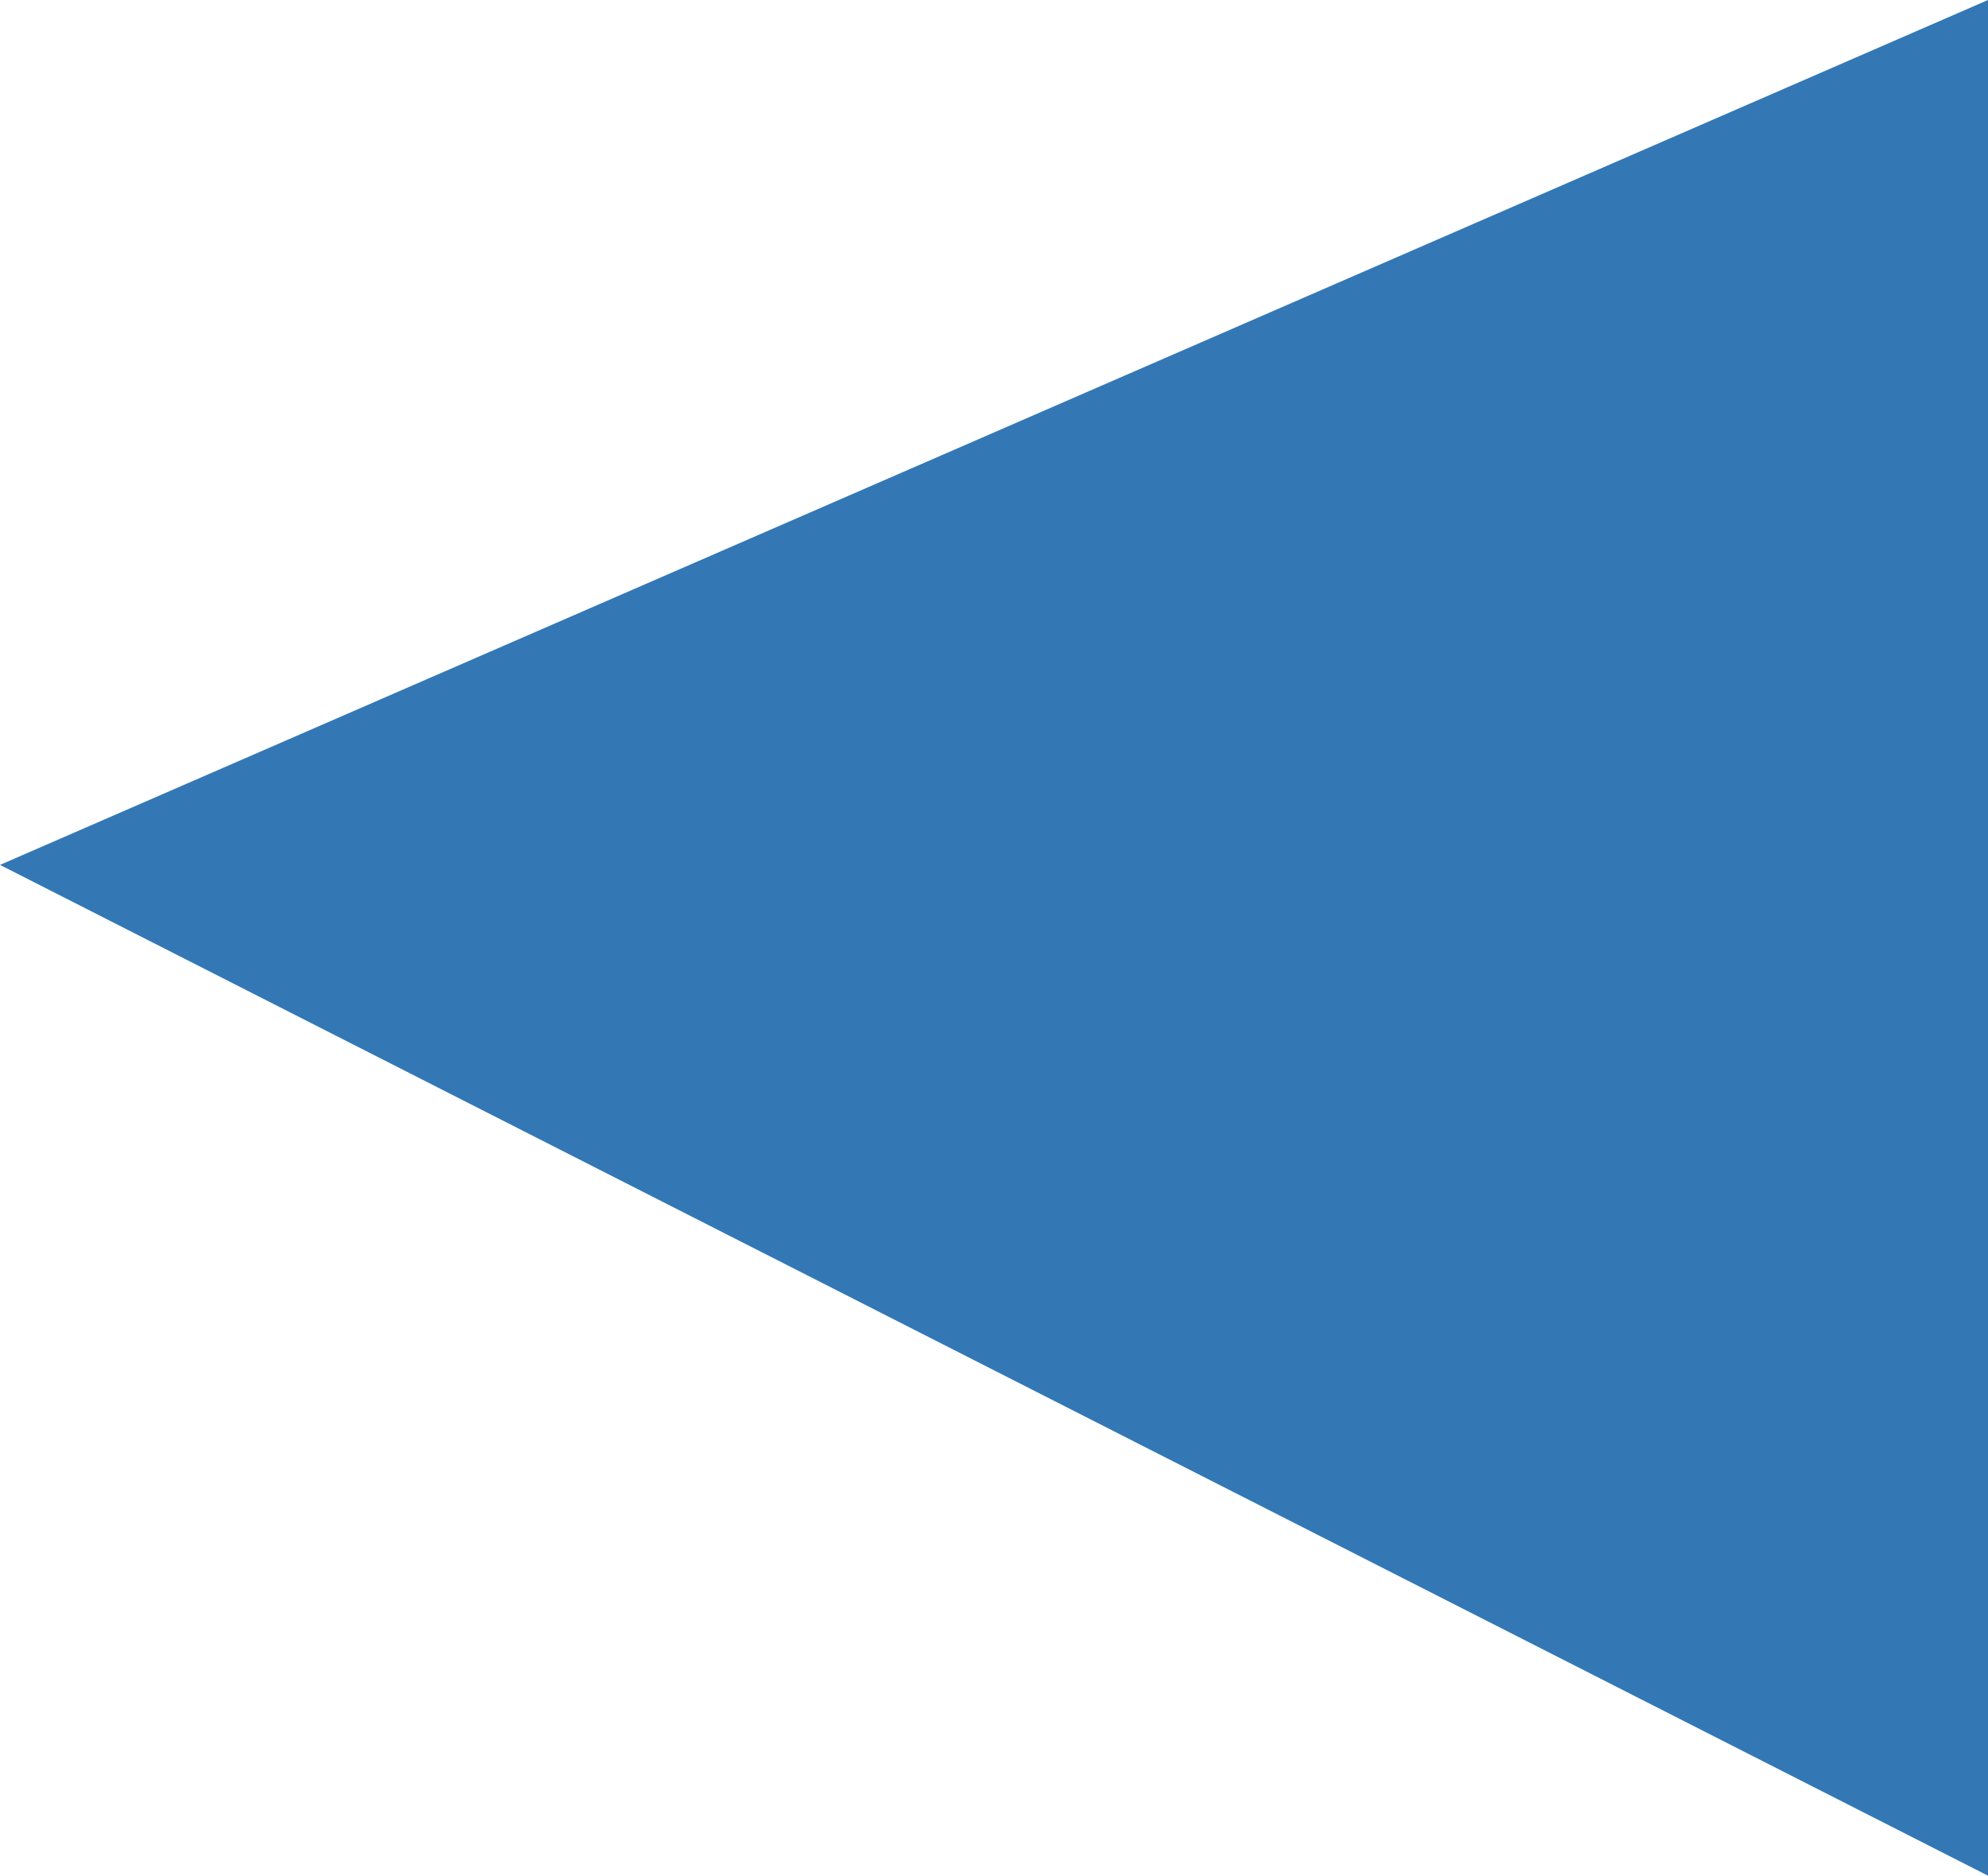 <!-- Generator: Adobe Illustrator 18.1.1, SVG Export Plug-In  -->
<svg version="1.1"
	 xmlns="http://www.w3.org/2000/svg" xmlns:xlink="http://www.w3.org/1999/xlink" xmlns:a="http://ns.adobe.com/AdobeSVGViewerExtensions/3.0/"
	 x="0px" y="0px" width="24.488px" height="23.103px" viewBox="0 0 24.488 23.103" enable-background="new 0 0 24.488 23.103"
	 xml:space="preserve">
<defs>
</defs>
<polygon opacity="0.8" fill="#0056A2" points="24.488,23.103 24.488,0 0,10.653 24.488,23.103 "/>
</svg>